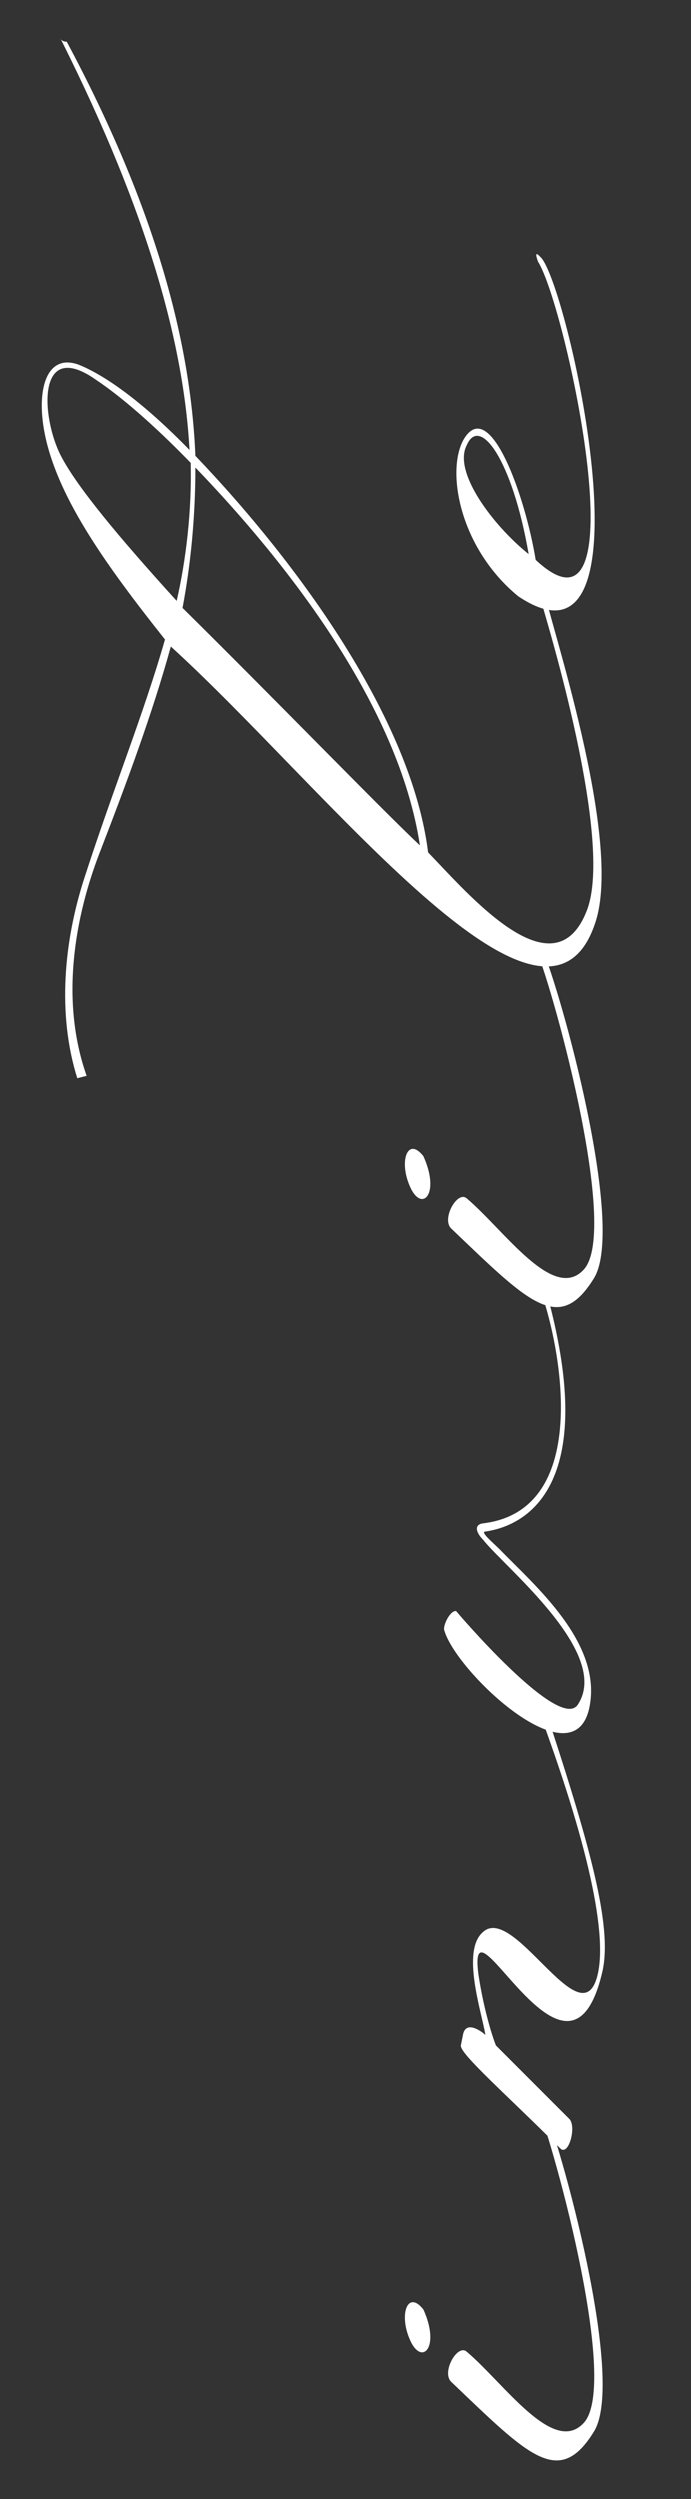 <?xml version="1.0" encoding="UTF-8"?> <svg xmlns="http://www.w3.org/2000/svg" width="13" height="47" viewBox="0 0 13 47" fill="none"><rect x="0" y="0" width="13" height="47" fill="#333333" stroke="none"/><path d="M8.494 44.799C8.296 44.623 8.604 44.073 8.78 44.227C9.484 44.821 10.408 46.185 10.98 45.569C11.684 44.821 10.32 40.003 10.078 39.541C10.122 39.541 10.188 39.519 10.21 39.563C10.54 40.311 11.772 44.733 11.178 45.723C10.518 46.801 9.946 46.185 8.494 44.799ZM7.966 43.435C8.274 44.117 7.966 44.469 7.746 44.073C7.482 43.567 7.658 43.039 7.966 43.435ZM9.33 38.468L10.716 39.855C10.848 40.008 10.694 40.559 10.54 40.404C9.528 39.392 8.648 38.623 8.67 38.468L8.714 38.248C8.78 37.984 9.088 38.227 9.132 38.27C9.066 37.852 8.67 36.687 9.088 36.334C9.66 35.806 10.892 38.27 11.222 37.215C11.464 36.444 11.046 34.618 10.122 32.133C10.078 32.001 10.144 31.825 10.21 32.001C11.09 34.663 11.53 36.224 11.332 37.083C10.694 39.833 8.78 35.41 9 37.127C9.088 37.721 9.242 38.248 9.33 38.468ZM11.09 32.103C10.804 33.533 8.604 31.465 8.362 30.673C8.318 30.585 8.472 30.277 8.582 30.299C8.56 30.277 10.518 32.587 10.87 32.059C11.508 31.091 9.506 29.485 9.088 28.957C8.956 28.825 8.912 28.671 9.088 28.649C11.266 28.385 10.474 24.953 10.1 24.095C10.1 24.073 10.056 23.985 10.21 24.051C11.31 27.769 10.034 28.671 9.132 28.803C9.022 28.803 9.286 29.023 9.396 29.133C10.056 29.815 11.332 30.893 11.09 32.103ZM8.494 23.109C8.296 22.933 8.604 22.383 8.78 22.537C9.484 23.131 10.408 24.495 10.98 23.879C11.684 23.131 10.32 18.313 10.078 17.851C10.122 17.851 10.188 17.829 10.21 17.873C10.54 18.621 11.772 23.043 11.178 24.033C10.518 25.111 9.946 24.495 8.494 23.109ZM7.966 21.745C8.274 22.427 7.966 22.779 7.746 22.383C7.482 21.877 7.658 21.349 7.966 21.745ZM3.676 8.573C5.634 10.619 7.746 13.545 8.054 16.031C8.802 16.801 10.43 18.737 11.046 17.109C11.53 15.811 10.364 11.895 10.078 10.971C10.056 10.927 10.034 10.883 10.188 10.927C10.32 11.631 11.728 15.767 11.2 17.351C10.254 20.233 6.162 14.843 3.214 12.159C2.862 13.435 2.378 14.733 1.894 15.987C1.41 17.219 1.124 18.803 1.63 20.233L1.454 20.277C1.08 19.089 1.19 17.703 1.608 16.449C2.136 14.821 2.708 13.413 3.104 12.027C2.004 10.641 1.124 9.409 0.86 8.243C0.662 7.363 0.86 6.637 1.476 6.857C2.026 7.077 2.752 7.627 3.566 8.463C3.456 6.483 2.796 4.041 1.168 0.785C1.102 0.653 1.124 0.785 1.256 0.785C2.928 3.909 3.588 6.439 3.676 8.573ZM3.588 8.705C2.884 7.979 2.268 7.451 1.806 7.143C0.684 6.351 0.772 7.847 1.146 8.573C1.454 9.167 2.246 10.113 3.324 11.301C3.5 10.531 3.61 9.607 3.588 8.705ZM3.676 8.793C3.676 9.717 3.588 10.619 3.434 11.433C5.172 13.149 7.218 15.261 7.9 15.899C7.504 13.281 5.414 10.597 3.676 8.793ZM9.946 10.421C9.638 8.639 9.022 7.803 8.78 8.375C8.516 8.881 9.286 9.893 9.946 10.421ZM9.748 11.213C8.626 10.289 8.384 8.815 8.736 8.243C9.22 7.473 9.88 9.321 10.078 10.53C12.08 12.4 10.65 5.757 10.122 4.921C10.034 4.679 10.144 4.811 10.188 4.855C10.716 5.493 12.366 12.973 9.748 11.213Z" fill="white"></path></svg> 